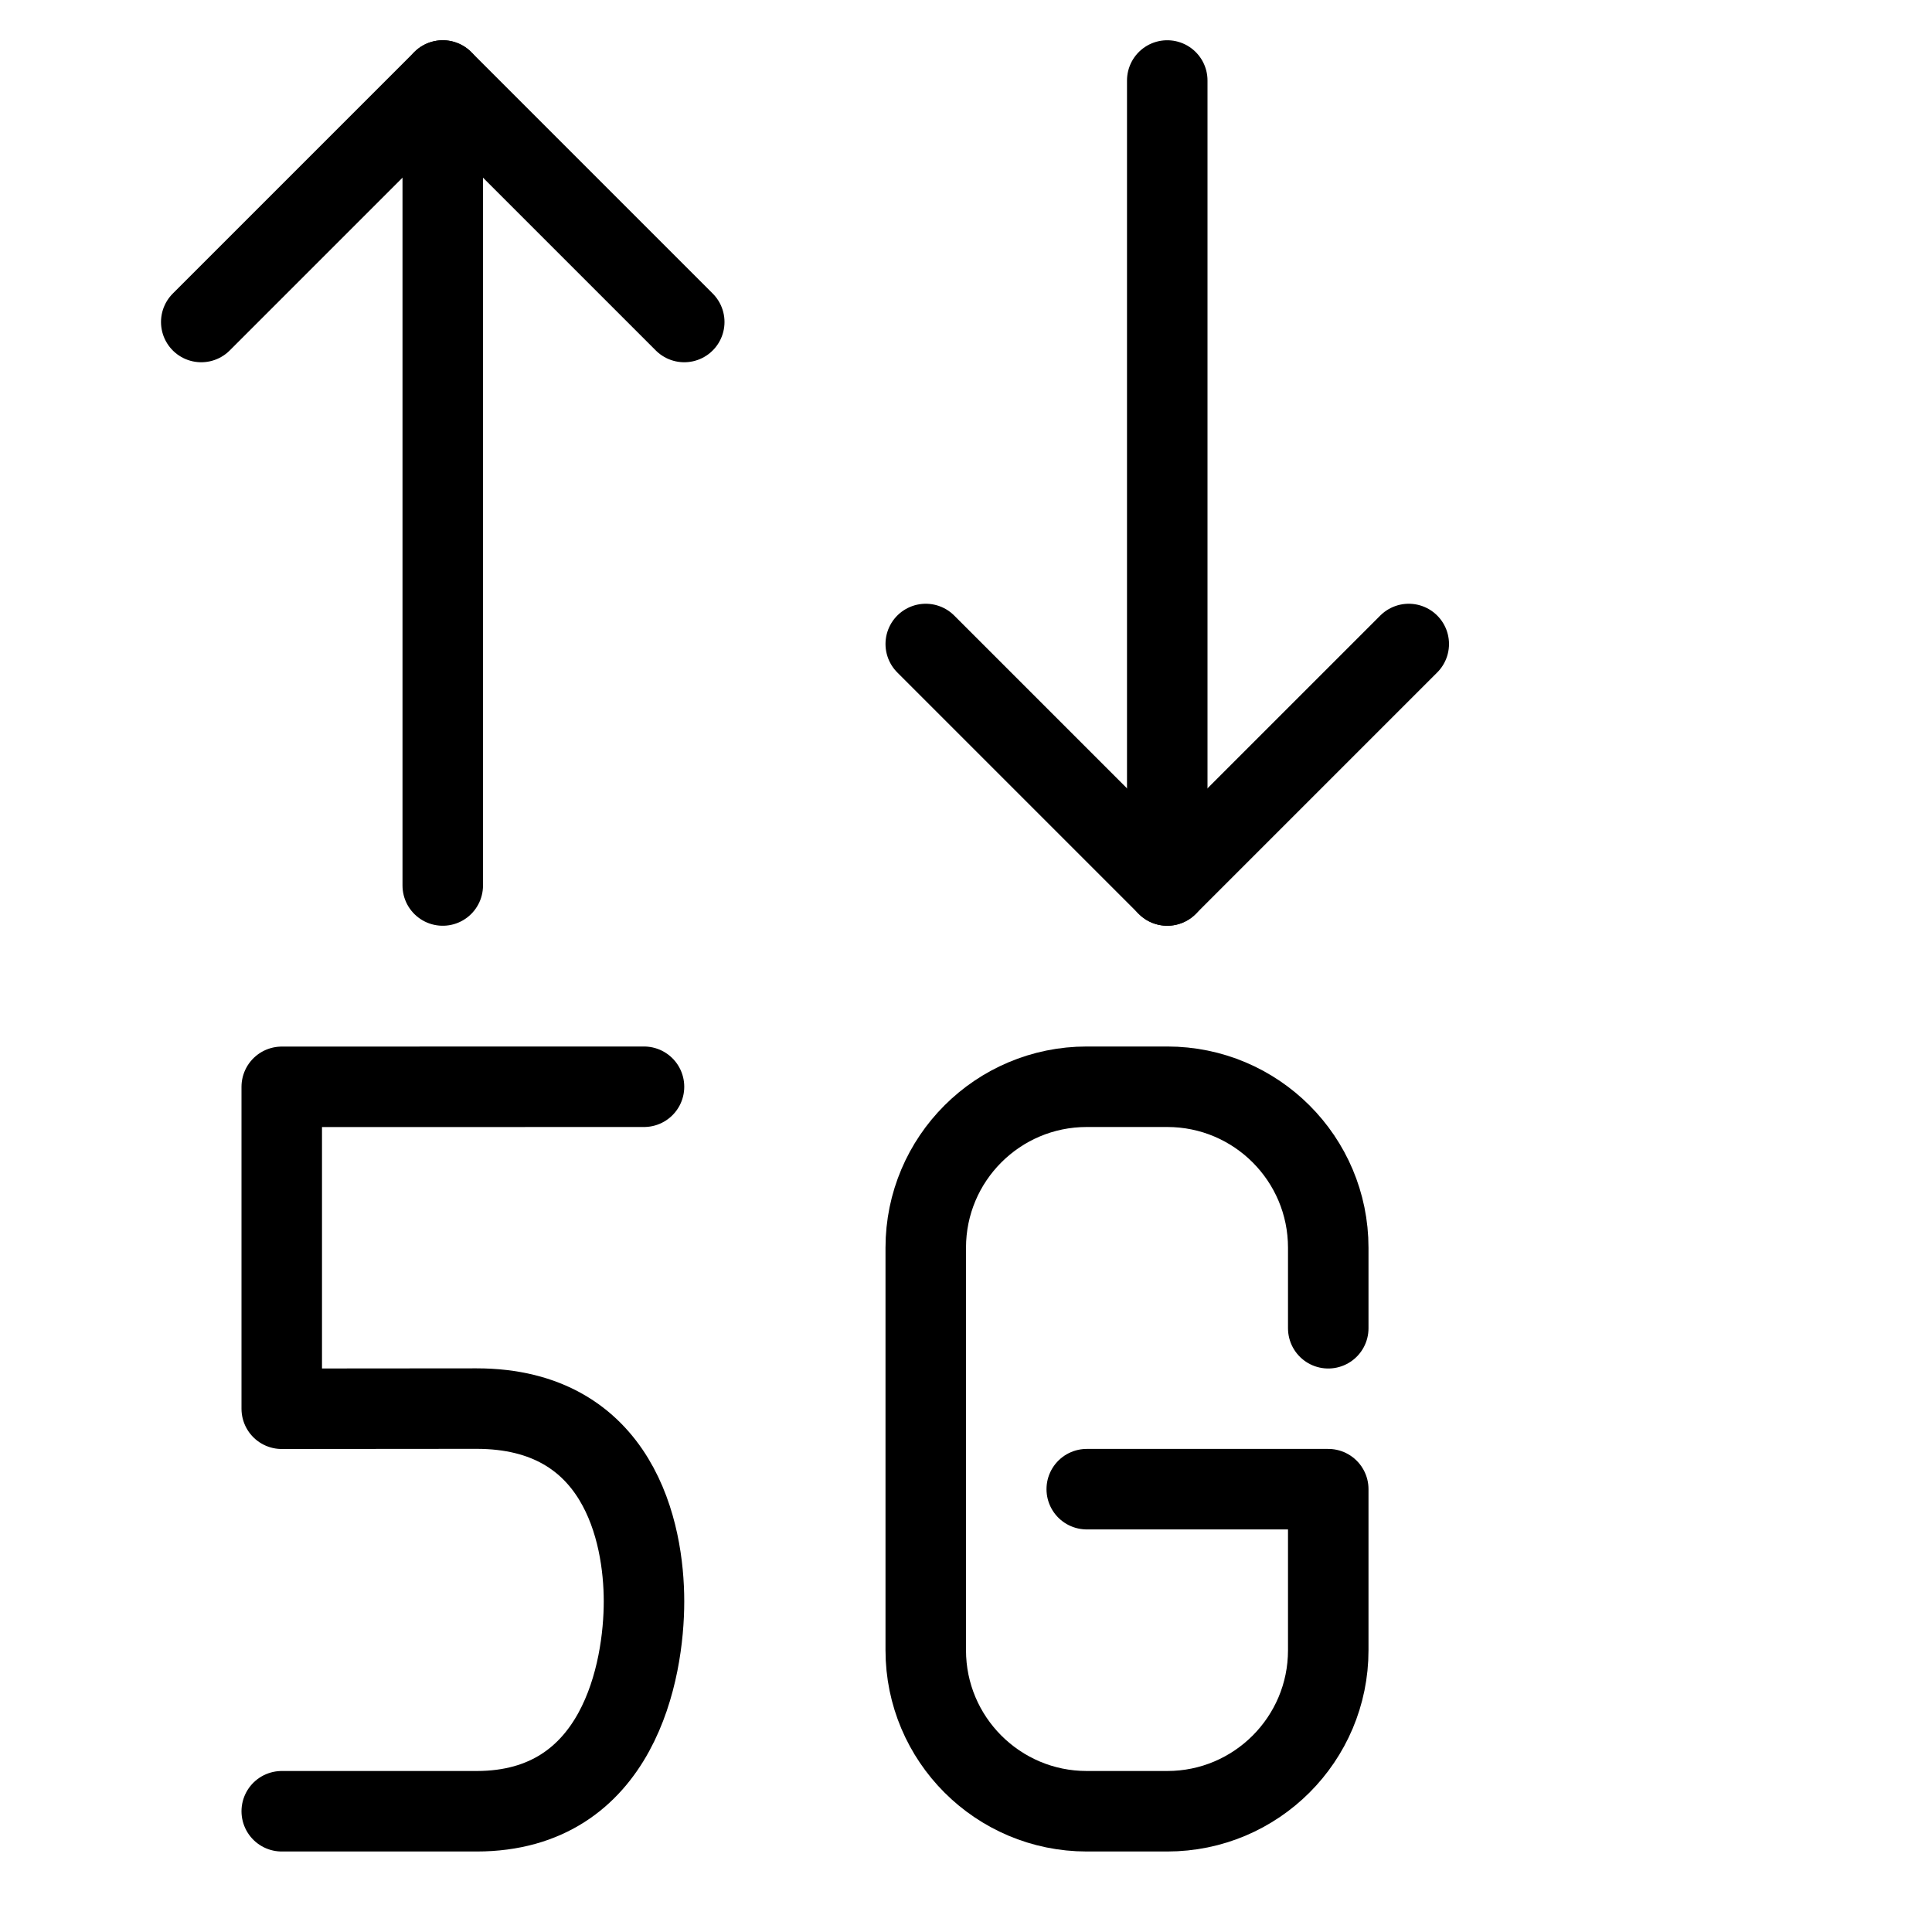 <?xml version="1.0" encoding="utf-8"?>
<!-- Generator: Adobe Illustrator 16.0.3, SVG Export Plug-In . SVG Version: 6.00 Build 0)  -->
<!DOCTYPE svg PUBLIC "-//W3C//DTD SVG 1.1//EN" "http://www.w3.org/Graphics/SVG/1.1/DTD/svg11.dtd">
<svg version="1.1" xmlns="http://www.w3.org/2000/svg" xmlns:xlink="http://www.w3.org/1999/xlink" x="0px" y="0px" width="24px"
	 height="24px" viewBox="0 0 24 24" enable-background="new 0 0 24 24" xml:space="preserve">
<g id="Outline_Icons_1_">
	<g id="Outline_Icons">
	</g>
	<g id="New_icons_1_">
		<g>
			<g>
				<polyline fill="none" stroke="#000000" stroke-linecap="round" stroke-linejoin="round" stroke-miterlimit="10" points="2.5,4 
					5.5,1 8.5,4 				"/>
				
					<line fill="none" stroke="#000000" stroke-linecap="round" stroke-linejoin="round" stroke-miterlimit="10" x1="5.5" y1="1" x2="5.5" y2="11"/>
			</g>
			<g>
				<polyline fill="none" stroke="#000000" stroke-linecap="round" stroke-linejoin="round" stroke-miterlimit="10" points="17.5,8 
					14.5,11 11.5,8 				"/>
				
					<line fill="none" stroke="#000000" stroke-linecap="round" stroke-linejoin="round" stroke-miterlimit="10" x1="14.5" y1="11" x2="14.5" y2="1"/>
			</g>
			<path fill="none" stroke="#000000" stroke-linecap="round" stroke-linejoin="round" stroke-miterlimit="10" d="M16.5,16.5v-1
				c0-1.105-0.896-2-2-2h-1c-1.104,0-2,0.895-2,2v5c0,1.104,0.896,2,2,2h1c1.104,0,2-0.896,2-2v-2.001h-3"/>
			<path fill="none" stroke="#000000" stroke-linecap="round" stroke-linejoin="round" stroke-miterlimit="10" d="M8,13.5
				l-4.5,0.001V17.5l2.42-0.002c1.771,0,2.08,1.539,2.08,2.395C8,20.747,7.691,22.5,5.92,22.5H3.5"/>
		</g>
	</g>
</g>
<g id="Invisible_Shape">
	<rect fill="none" width="24" height="24"/>
</g>
</svg>
